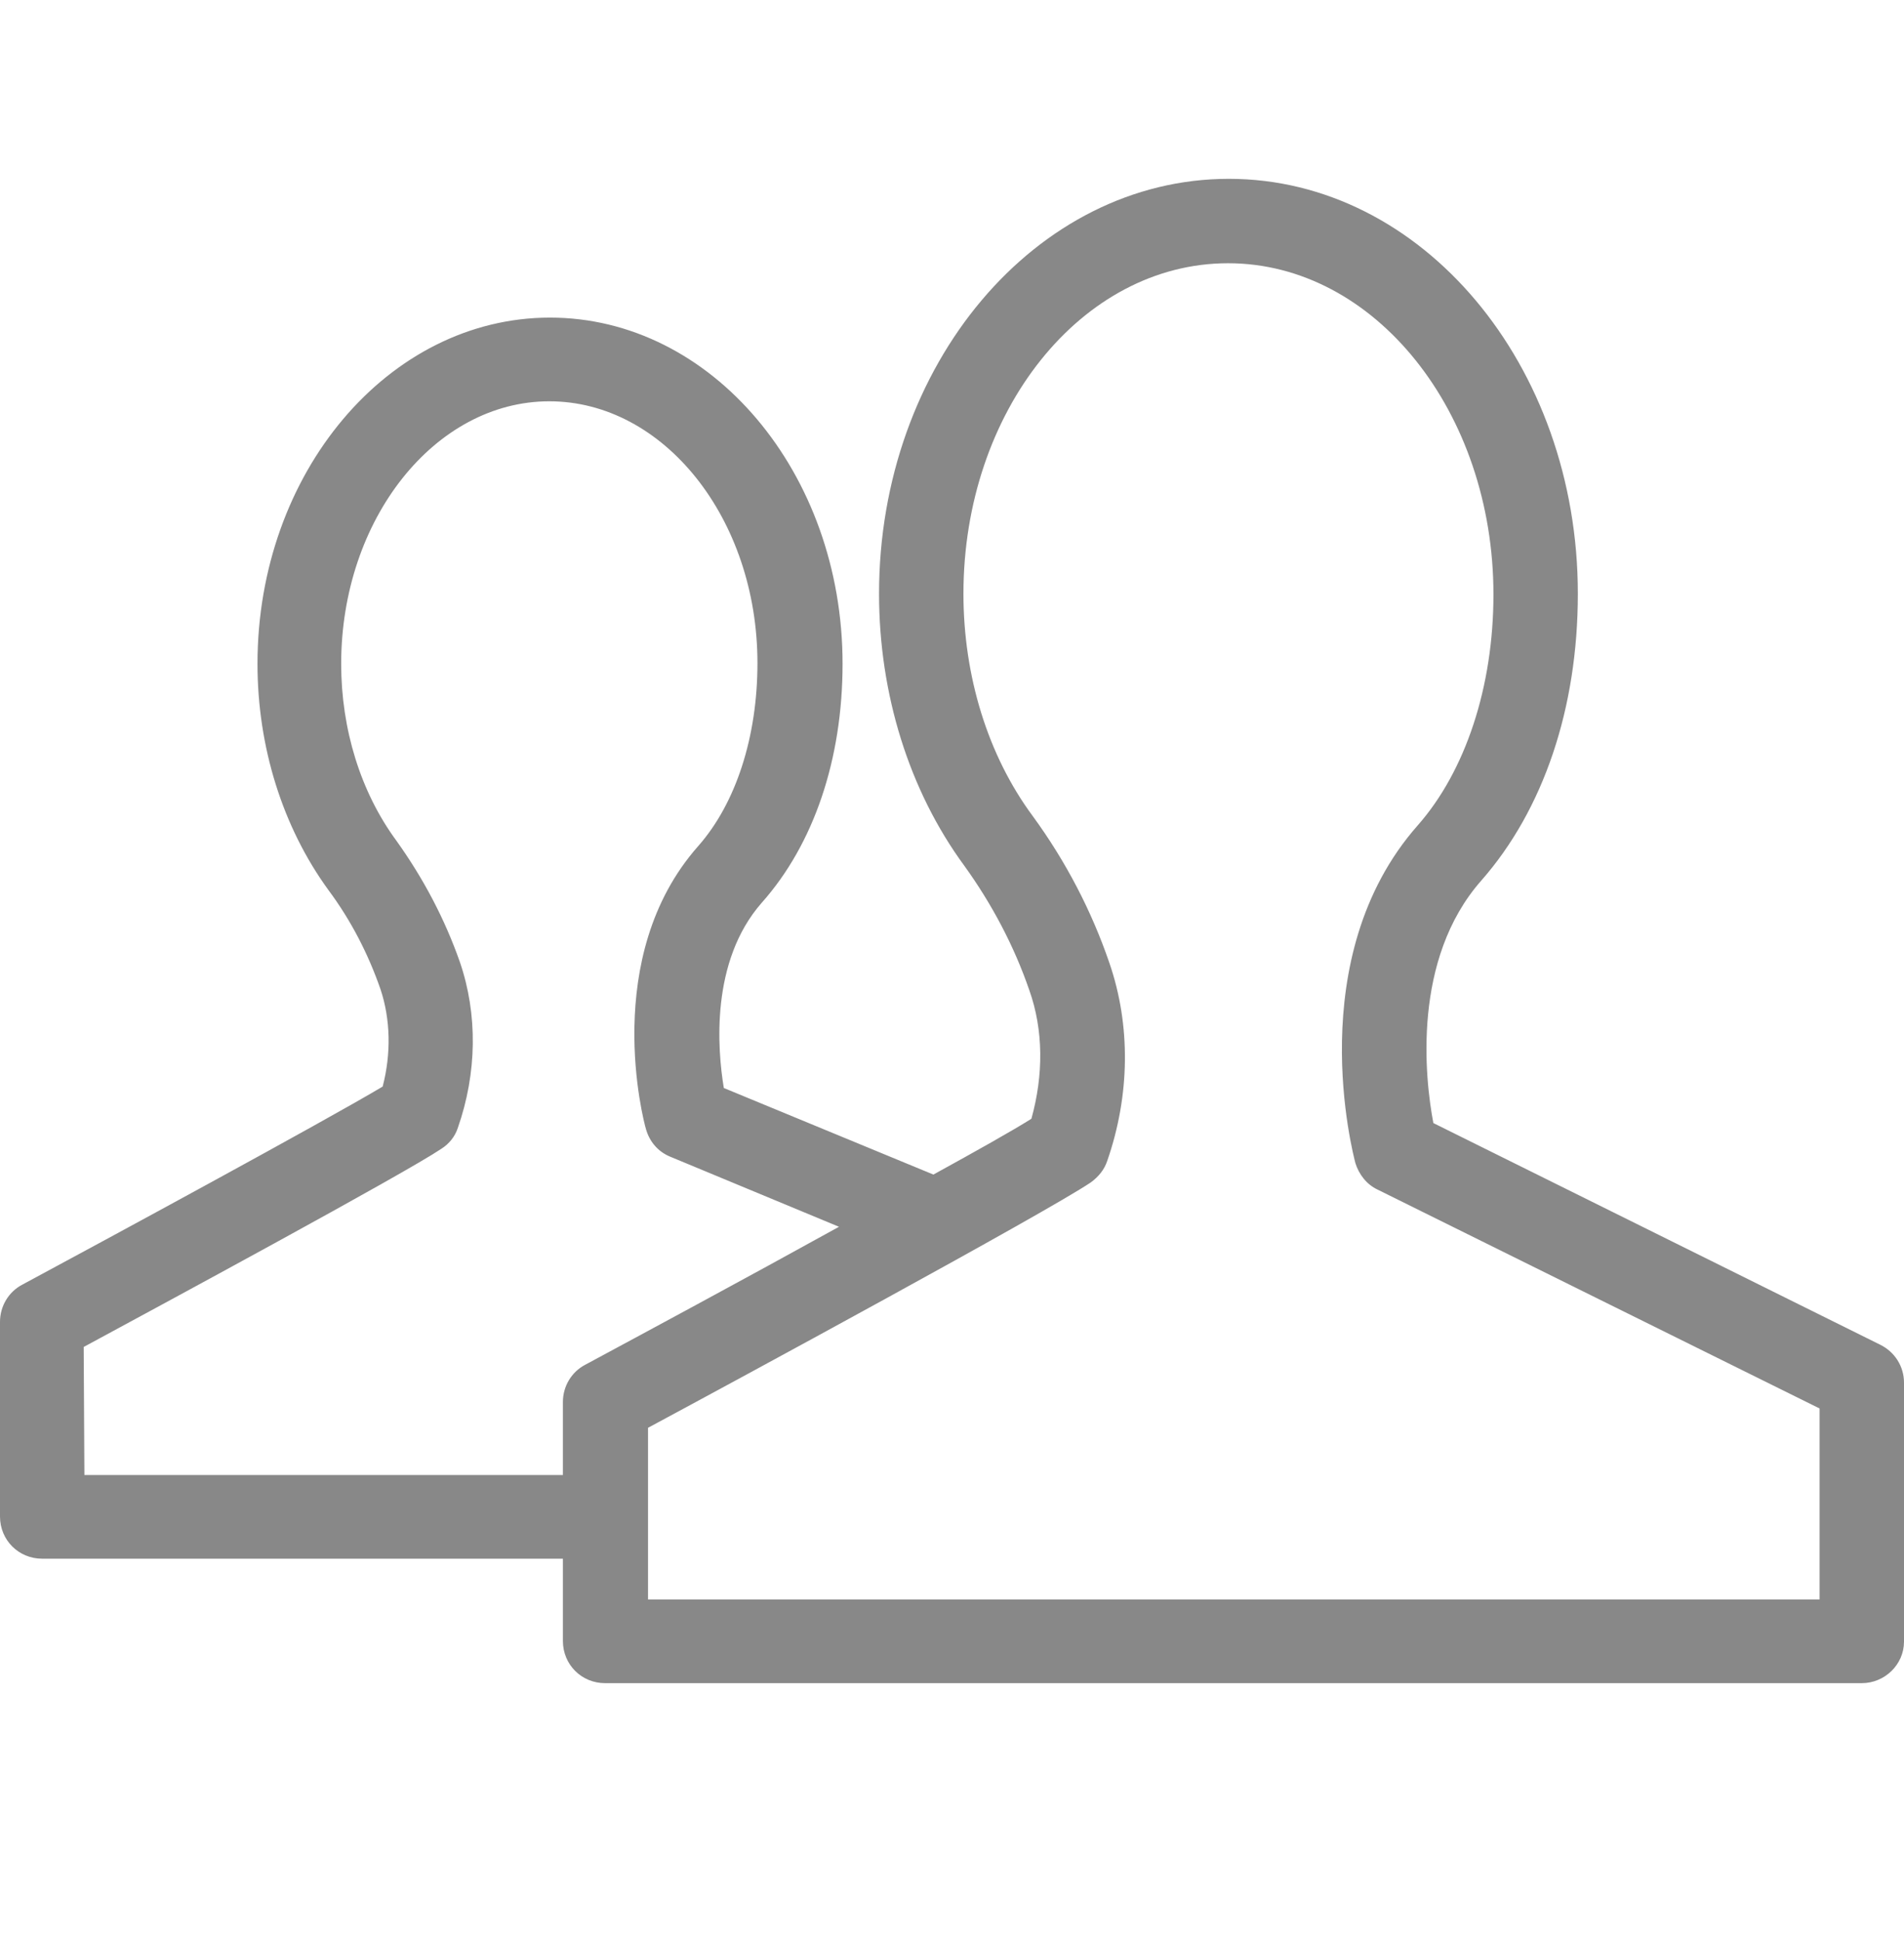 <?xml version="1.0" encoding="utf-8"?>
<!-- Generator: Adobe Illustrator 26.0.3, SVG Export Plug-In . SVG Version: 6.00 Build 0)  -->
<svg version="1.1" id="Ebene_1" xmlns="http://www.w3.org/2000/svg" xmlns:xlink="http://www.w3.org/1999/xlink" x="0px" y="0px"
	 viewBox="0 0 266.2 271.2" style="enable-background:new 0 0 266.2 271.2;" xml:space="preserve">
<style type="text/css">
	.st0{fill:#888888;}
</style>
<path class="st0" d="M262.9,188l-62.5-31c-1.2-6.3-3-22.9,6.7-33.9c8.7-9.9,13.5-24.1,13.5-40.1c0-32-21.8-58-48.8-58
	s-48.9,26-48.9,58c0,14,4.2,27.5,11.9,38c3.9,5.4,7,11.3,9.1,17.4c2,5.6,2,11.9,0.3,18c-2.7,1.7-7.7,4.5-13.7,7.8l-29.3-12.1
	c-0.9-5.4-1.9-17.7,5.3-25.9c7.3-8.2,11.3-20.1,11.3-33.4c0-26.7-18.3-48.4-40.9-48.4C54.3,44.4,36,66.1,36,92.8
	c0,11.6,3.5,22.8,9.9,31.6c3.2,4.3,5.6,9,7.3,13.9c1.4,4.2,1.5,9,0.3,13.6c-8.4,5-38.5,21.3-50.4,27.7c-1.9,1-3.1,3-3.1,5.2V212
	c0,3.3,2.6,5.9,5.9,5.9h72.8v11.5c0,3.3,2.6,5.9,5.9,5.9h175.7c3.2,0,5.9-2.6,5.9-5.8v-36.2C266.2,191,264.9,189,262.9,188z
	 M11.8,206.2L11.8,206.2l-0.1-17.9c11.1-6,44.8-24.2,50-27.7c1.1-0.7,1.9-1.7,2.3-2.9c2.7-7.7,2.8-15.9,0.3-23.2
	c-2.1-6-5.1-11.7-8.9-17c-5-6.8-7.7-15.6-7.7-24.7c0-20.2,13.1-36.7,29.1-36.7s29.1,16.4,29.1,36.6c0,10.3-3,19.6-8.3,25.6
	c-13.7,15.5-7.6,38.5-7.3,39.5c0.5,1.8,1.7,3.2,3.4,3.9l23.6,9.8c-13.2,7.3-27.7,15.1-35.5,19.3c-1.9,1-3.1,3-3.1,5.2v10.2H11.8z
	 M254.4,223.6H90.6v-24c12.1-6.5,55.5-30,61.9-34.3c1.1-0.8,1.9-1.8,2.3-3c3.2-9.2,3.3-19,0.3-27.7c-2.5-7.3-6.1-14.2-10.7-20.5
	c-6.3-8.5-9.7-19.6-9.7-31.1c0-25.5,16.5-46.2,37-46.2s37.1,20.8,37.1,46.3c0,12.9-3.9,24.7-10.6,32.3c-16.3,18.5-9,46-8.7,47.2
	c0.5,1.6,1.6,3,3.1,3.7l61.8,30.6V223.6z"/>
</svg>
